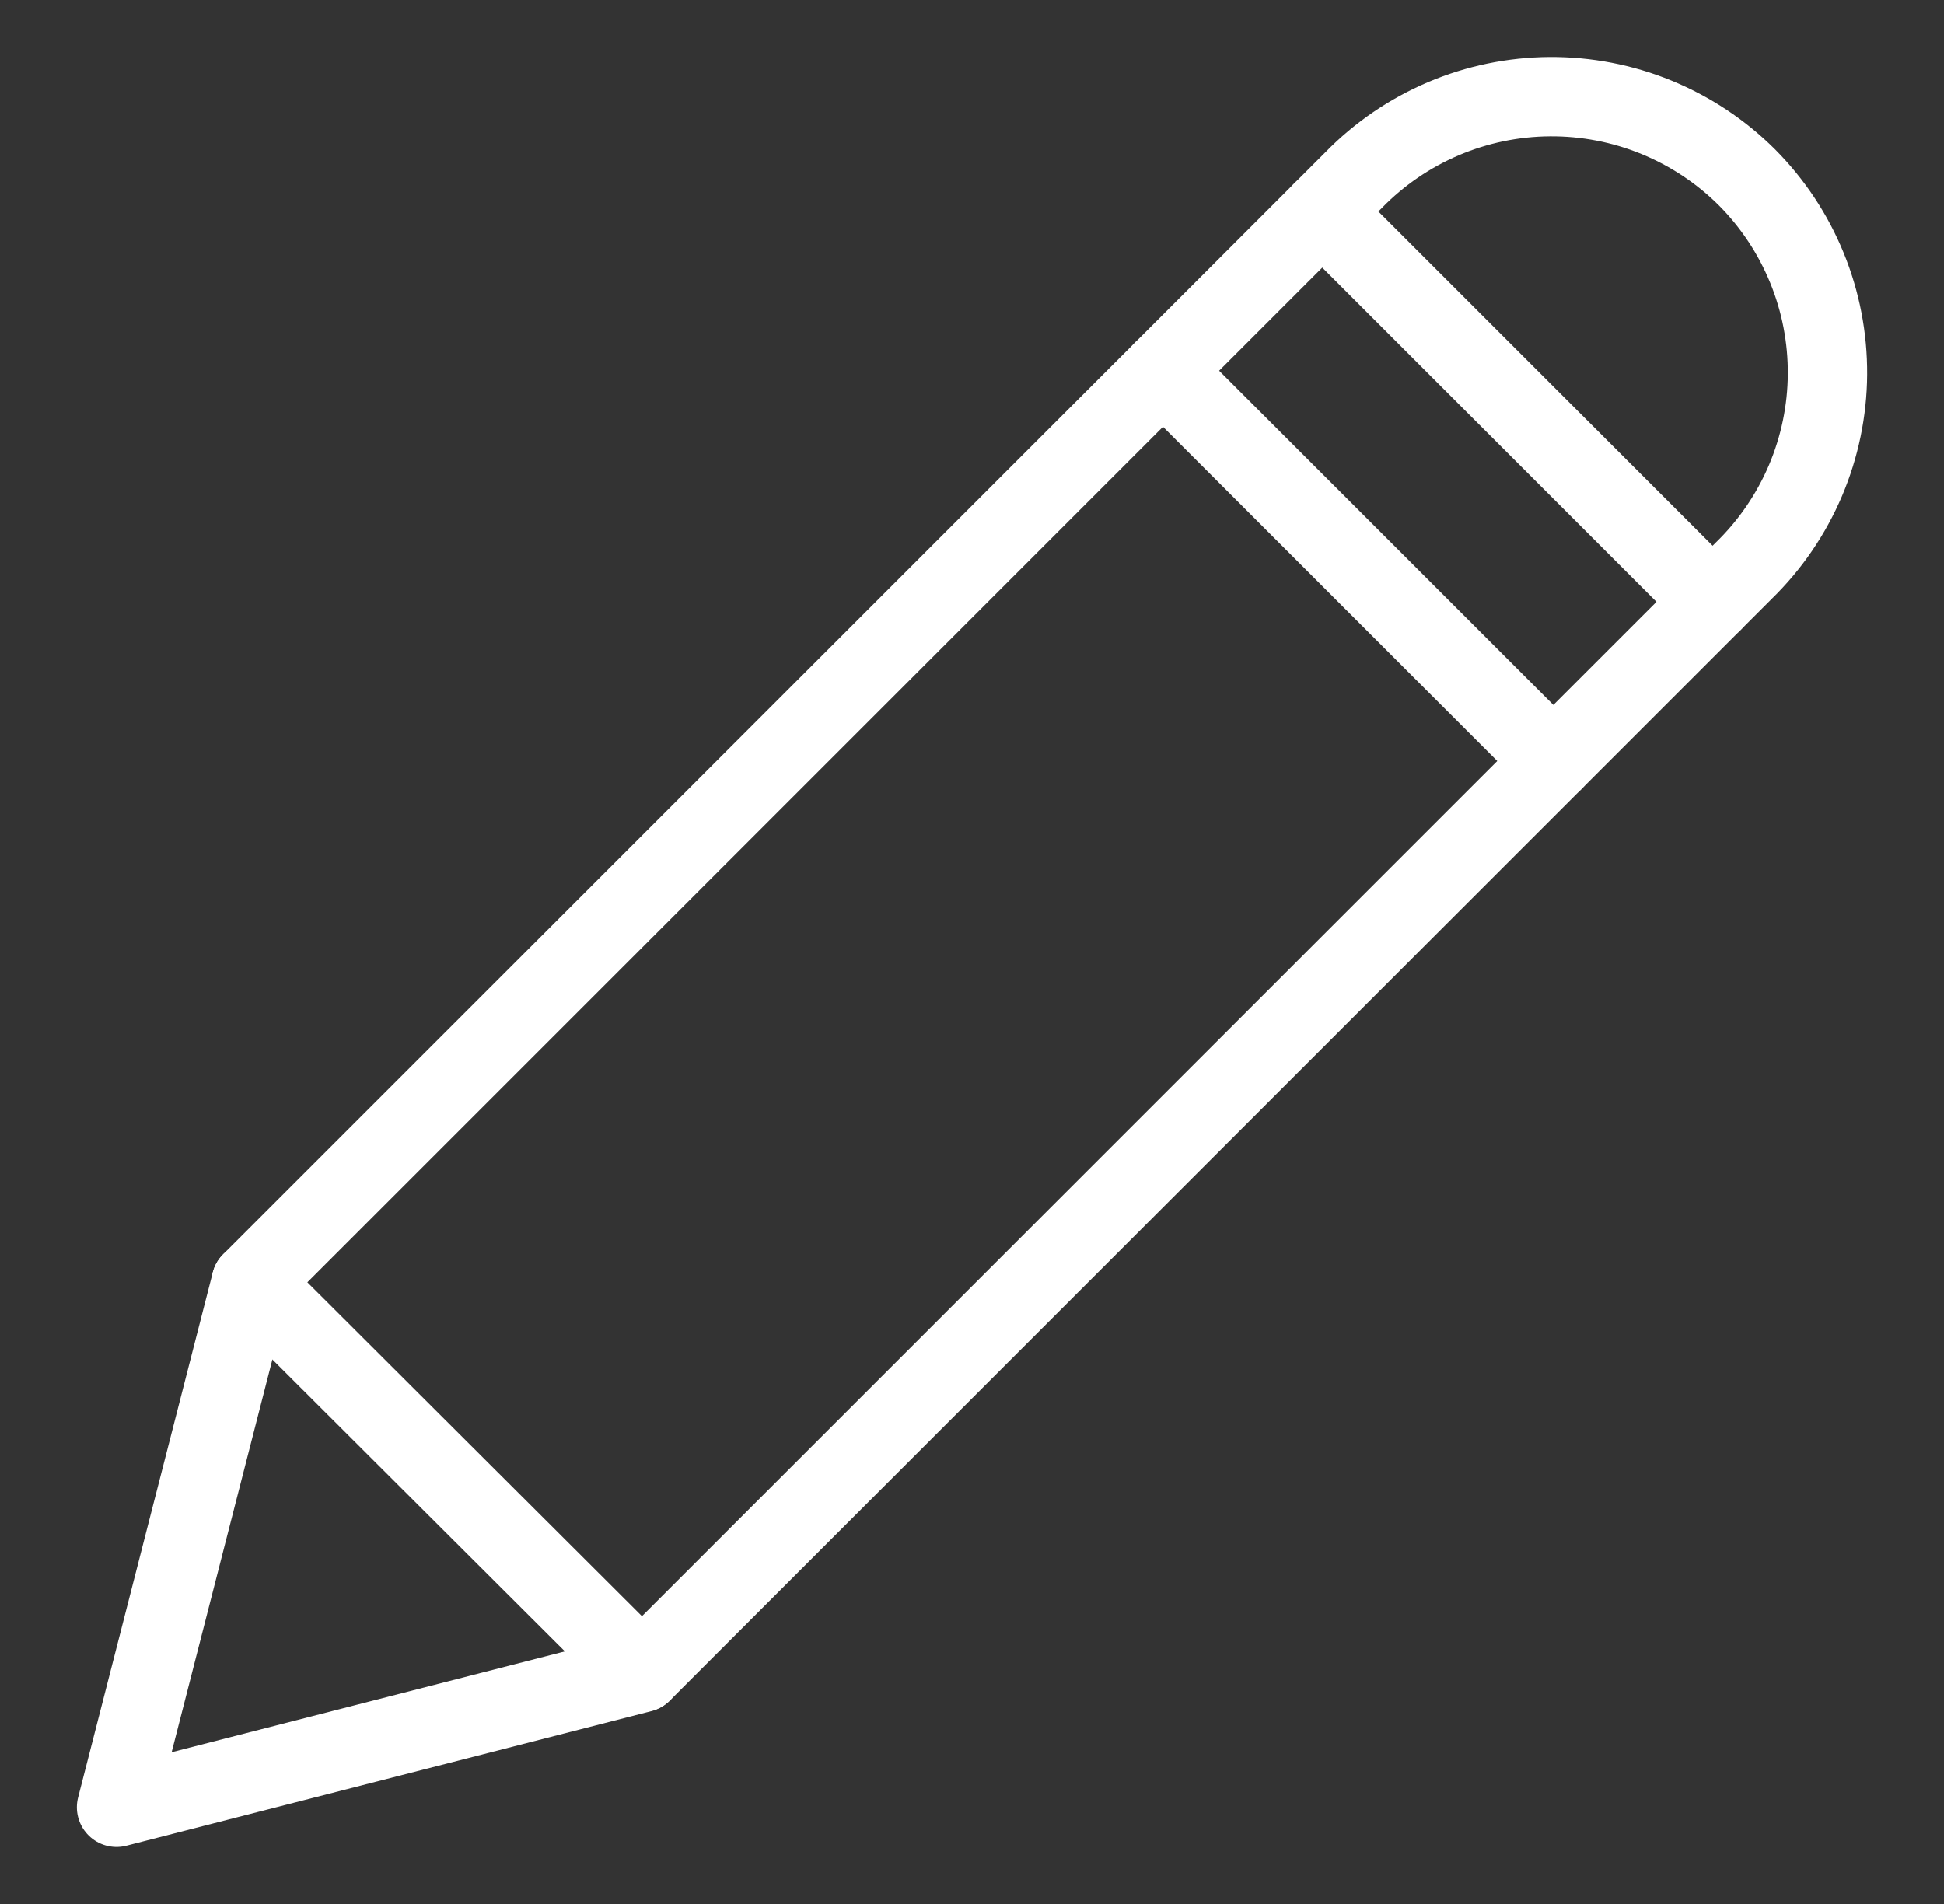 <svg xmlns="http://www.w3.org/2000/svg" width="49" height="48" viewBox="0 0 49 48" fill="none"><rect x="0" y="0" width="49" height="48" fill="#333333" stroke="none"/><path d="M44.031 4.469C43.378 3.819 42.603 3.305 41.75 2.956C40.898 2.607 39.984 2.431 39.063 2.437C38.142 2.443 37.231 2.632 36.383 2.992C35.536 3.353 34.767 3.877 34.124 4.536L6.332 32.328L2.938 45.562L16.172 42.168L43.964 14.376C44.623 13.733 45.147 12.964 45.508 12.117C45.868 11.269 46.057 10.358 46.063 9.437C46.069 8.516 45.893 7.602 45.544 6.75C45.195 5.897 44.681 5.122 44.031 4.469Z" stroke="white" stroke-width="2" stroke-linecap="round" stroke-linejoin="round"></path><path d="M33.328 5.332L43.168 15.172" stroke="white" stroke-width="2" stroke-linecap="round" stroke-linejoin="round"></path><path d="M29.314 9.345L39.155 19.185" stroke="white" stroke-width="2" stroke-linecap="round" stroke-linejoin="round"></path><path d="M6.332 32.328L16.182 42.158" stroke="white" stroke-width="2" stroke-linecap="round" stroke-linejoin="round"></path></svg>
